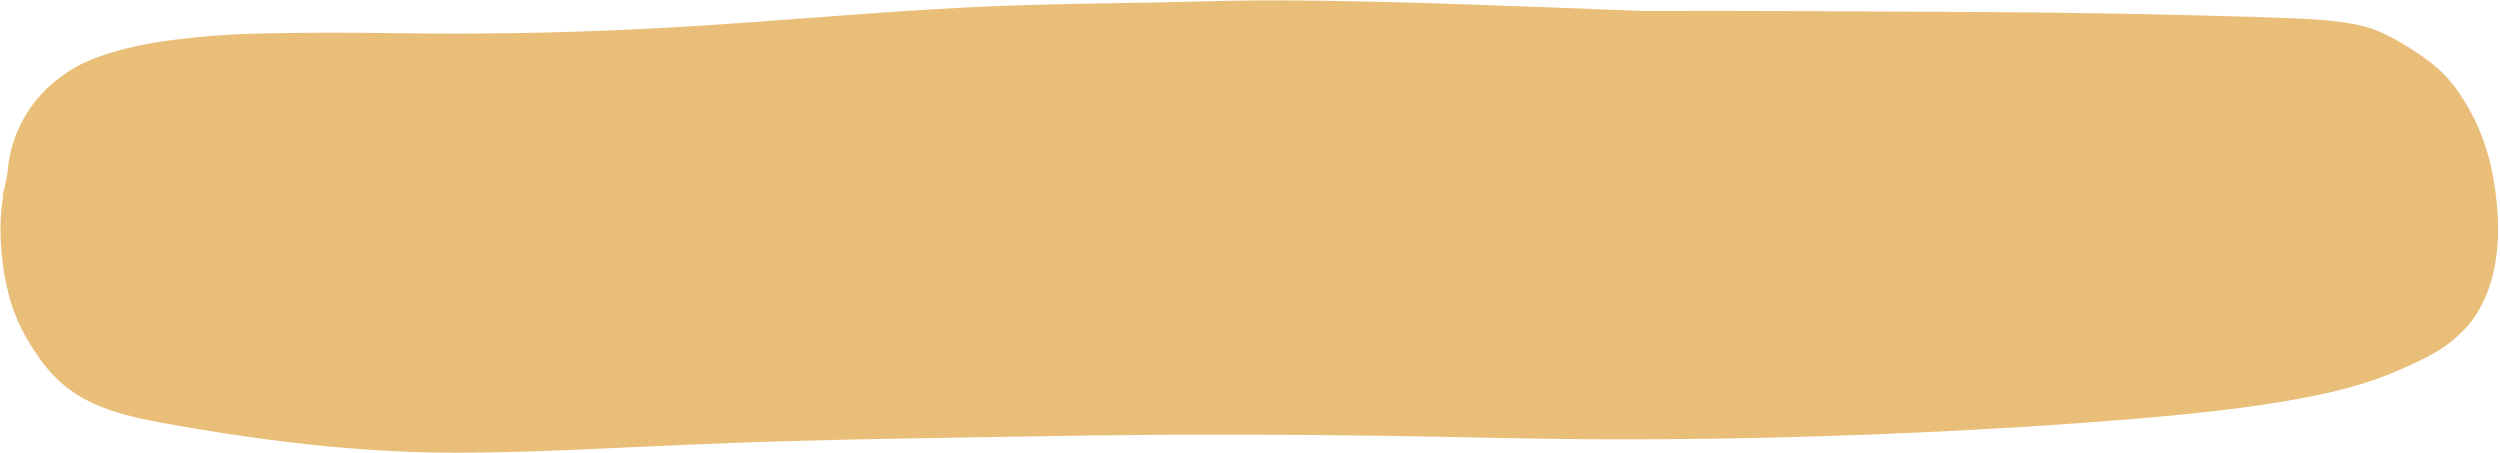 <?xml version="1.0" encoding="UTF-8" standalone="no"?><svg xmlns="http://www.w3.org/2000/svg" xmlns:xlink="http://www.w3.org/1999/xlink" fill="#000000" height="281.4" preserveAspectRatio="xMidYMid meet" version="1" viewBox="-0.3 -0.2 1553.9 281.4" width="1553.9" zoomAndPan="magnify"><g id="change1_1"><path d="M 1552.199 133.965 C 1550.988 113.133 1546.852 92.285 1537.52 73.496 C 1531.738 62.082 1524.672 50.965 1515.039 42.414 C 1508.559 36.754 1501.41 31.934 1494.039 27.52 C 1486.301 22.844 1478.172 18.598 1469.41 16.215 C 1447.922 10.992 1425.578 11.438 1403.621 10.398 C 1345.031 8.633 1286.422 7.543 1227.809 7.258 C 1159.02 6.91 1090.219 6.43 1021.43 6.637 C 1015.422 6.395 1009.398 6.164 1003.391 5.949 C 935.43 3.32 867.457 0.543 799.441 0.027 C 772.531 -0.156 745.641 0.746 718.742 1.328 C 689.184 1.887 659.613 2.156 630.066 3.18 C 556.035 5.609 482.324 13.484 408.371 17.32 C 361.184 19.824 313.918 20.945 266.664 20.633 C 239.816 20.348 212.965 19.934 186.113 20.242 C 164.844 20.41 143.539 20.695 122.363 22.918 C 105.074 24.621 87.785 26.965 71.074 31.848 C 59.625 35.281 48.168 39.43 38.609 46.801 C 18.898 60.367 5.961 83.062 4.422 106.941 C 4.16 108.062 3.922 109.188 3.809 110.316 C 3.672 110.512 3.402 112.309 2.969 114.305 C 2.699 116.949 1.152 119.516 1.586 122.184 C 1.586 122.184 1.586 122.188 1.586 122.188 C 0.715 127.523 0.199 133.055 0.031 138.77 C -0.277 155.348 1.793 172.082 6.523 187.988 C 10.23 199.77 16.043 210.836 23.148 220.914 C 42.086 249.277 68.277 256.59 100 262.559 C 125.434 267.16 150.98 271.195 176.637 274.336 C 211.582 278.57 246.73 281.117 281.941 281.191 C 329.941 281.199 377.891 278.297 425.836 276.262 C 510.285 272.555 594.824 271.93 679.336 270.438 C 739.816 269.676 800.312 269.852 860.793 270.684 C 907.25 271.375 953.699 272.789 1000.172 272.844 C 1087.5 273.098 1174.852 270.281 1262.02 264.859 C 1306.441 261.82 1350.91 258.75 1395.07 252.961 C 1429.121 248.059 1463.691 242.605 1495.102 227.914 C 1506.48 222.871 1517.898 217.461 1527.07 208.852 C 1548.191 190.375 1553.66 160.852 1552.199 133.965" fill="#e9be79"/></g></svg>